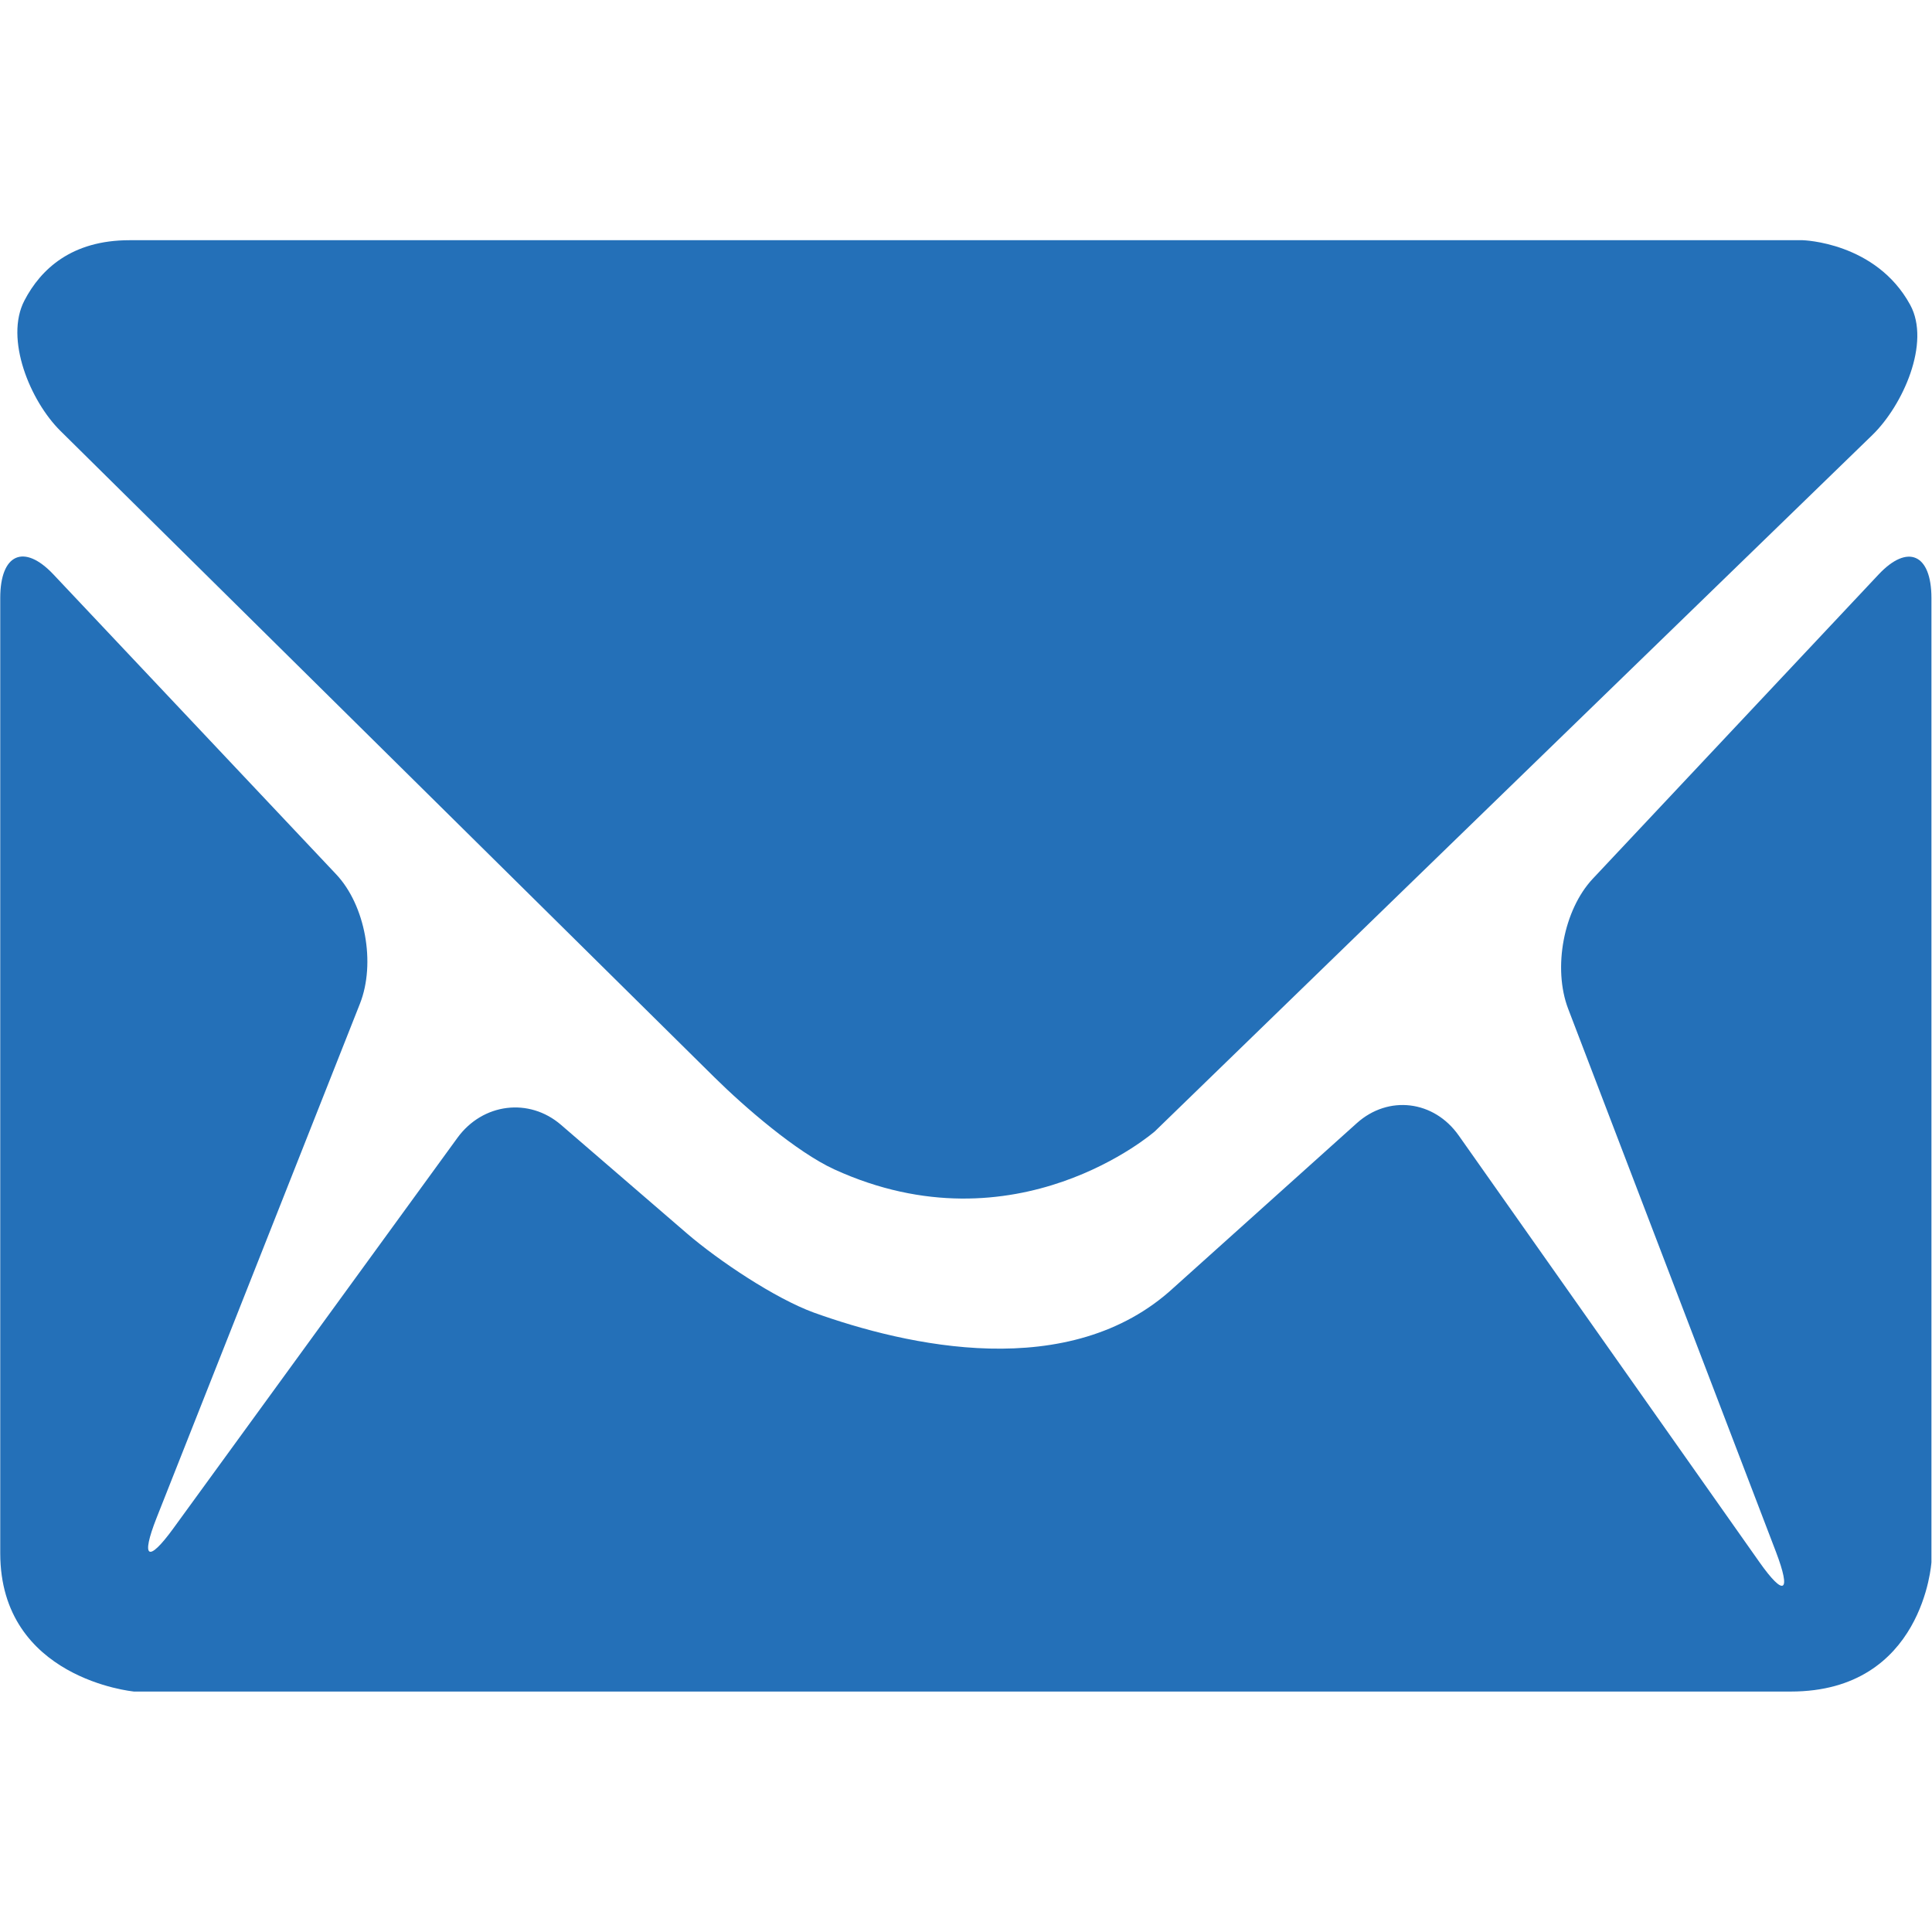 <?xml version="1.0" encoding="utf-8"?>
<!-- Generator: Adobe Illustrator 15.1.0, SVG Export Plug-In . SVG Version: 6.00 Build 0)  -->
<!DOCTYPE svg PUBLIC "-//W3C//DTD SVG 1.1//EN" "http://www.w3.org/Graphics/SVG/1.1/DTD/svg11.dtd">
<svg version="1.1" id="Forma_1_1_" xmlns="http://www.w3.org/2000/svg" xmlns:xlink="http://www.w3.org/1999/xlink" x="0px" y="0px"
	 width="24px" height="24px" viewBox="0 0 24 24" enable-background="new 0 0 24 24" xml:space="preserve">
<g id="Forma_1">
	<g>
		<path fill-rule="evenodd" clip-rule="evenodd" fill="#2470B8" d="M23.337,7.136l-3.551,3.78c-0.362,0.386-0.499,1.108-0.306,1.615
			l2.582,6.748c0.193,0.507,0.102,0.563-0.206,0.126l-3.735-5.299c-0.308-0.438-0.874-0.506-1.266-0.154l-2.273,2.042
			c-1.293,1.195-3.325,0.723-4.471,0.312c-0.482-0.176-1.18-0.642-1.578-0.984l-1.563-1.348c-0.397-0.343-0.974-0.271-1.288,0.161
			l-3.53,4.853c-0.314,0.432-0.406,0.373-0.207-0.132l2.526-6.387c0.199-0.504,0.067-1.225-0.296-1.609L0.661,7.133
			C0.297,6.749,0.003,6.881,0.003,7.428v11.866c0,1.56,1.655,1.718,1.655,1.718v0.001h20.588c1.648,0,1.747-1.607,1.747-1.607V7.43
			C23.993,6.882,23.699,6.751,23.337,7.136z M8.874,13.382c0.375,0.371,1.021,0.929,1.489,1.144
			c2.262,1.035,3.983-0.472,3.983-0.472l8.913-8.65c0.378-0.367,0.728-1.145,0.47-1.617c-0.426-0.781-1.336-0.803-1.336-0.803H1.608
			c-0.718,0-1.101,0.359-1.304,0.748c-0.25,0.477,0.072,1.251,0.447,1.621L8.874,13.382z"/>
	</g>
</g>
</svg>
